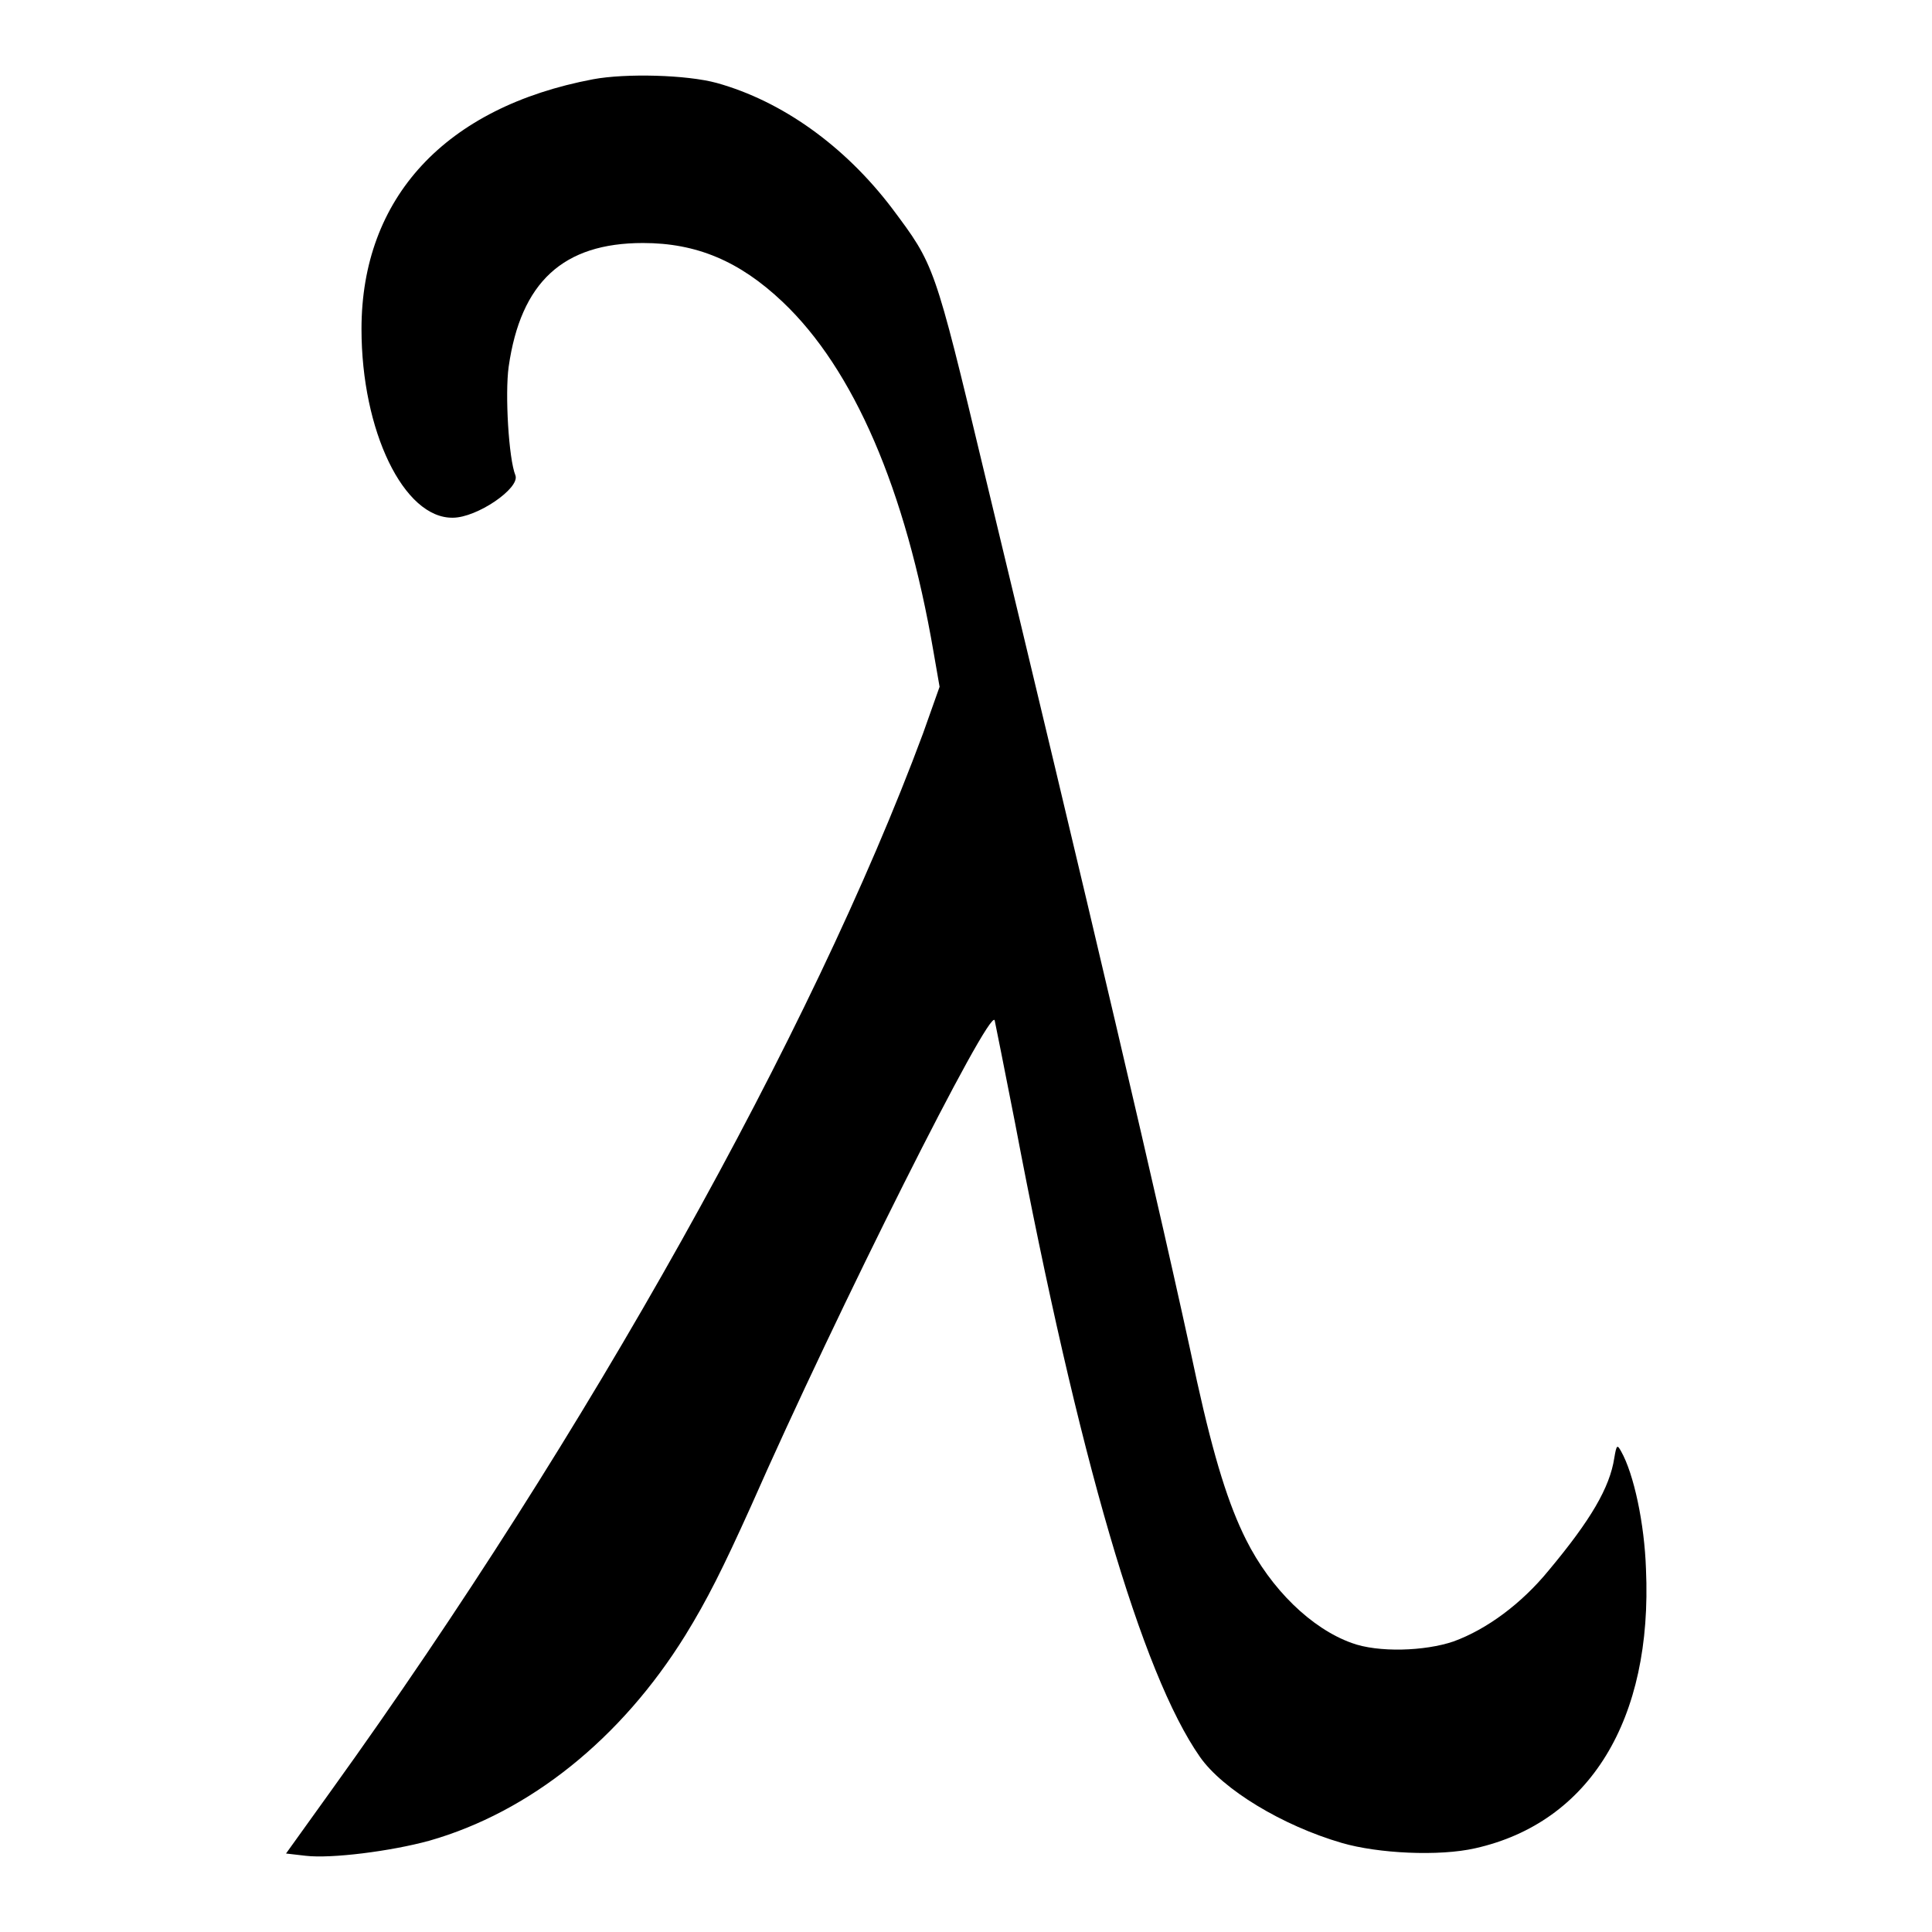 <?xml version="1.0" encoding="utf-8"?>
<!-- Svg Vector Icons : http://www.onlinewebfonts.com/icon -->
<!DOCTYPE svg PUBLIC "-//W3C//DTD SVG 1.1//EN" "http://www.w3.org/Graphics/SVG/1.1/DTD/svg11.dtd">
<svg version="1.1" xmlns="http://www.w3.org/2000/svg" xmlns:xlink="http://www.w3.org/1999/xlink" x="0px" y="0px" viewBox="0 0 256 256" enable-background="new 0 0 256 256" xml:space="preserve">
<g><g><g><path fill="#000000" d="M78.6,10.5C59,14.2,47.9,26.2,47.9,43.6c0,13.5,5.6,25.1,12.1,25c3.2,0,8.9-3.9,8.3-5.6c-0.9-2.2-1.4-10.8-0.9-14.4c1.6-11.2,7.2-16.4,17.8-16.4c7.1,0,12.8,2.4,18.5,7.8c9.4,8.9,16.3,24.8,20,46.4l0.8,4.6l-2.2,6.2c-14.7,39.6-44.5,92.9-78.3,139.9l-6.1,8.5l2.6,0.3c3.4,0.4,11.3-0.6,16.4-2c13.3-3.8,25.4-13.5,33.9-27.2c2.9-4.7,5-8.9,8.7-17.1c11.5-26.1,31.7-66.3,32.3-64.4c0.1,0.4,1.3,6.5,2.7,13.6c8.4,44.3,16.8,73,24.5,84c3,4.3,10.9,9.1,18.8,11.4c4.8,1.4,12.9,1.8,17.7,0.7c15.1-3.4,23.5-17,22.6-37c-0.2-6-1.6-12.6-3.3-15.6c-0.5-0.9-0.6-0.9-0.9,0.9c-0.6,3.9-3.1,8.2-8.7,14.9c-3.6,4.4-8.2,7.8-12.6,9.4c-3.8,1.3-10,1.5-13.5,0.2c-5.3-1.9-10.7-7.1-14-13.7c-2.3-4.6-4.2-10.6-6.5-21c-4.6-21.6-14.8-64.9-28.2-120.5c-6.6-27.6-6.6-27.4-12.2-34.9C111.9,19.3,103.6,13.4,95,11C91,9.9,82.9,9.7,78.6,10.5z"/></g></g></g>
</svg>
